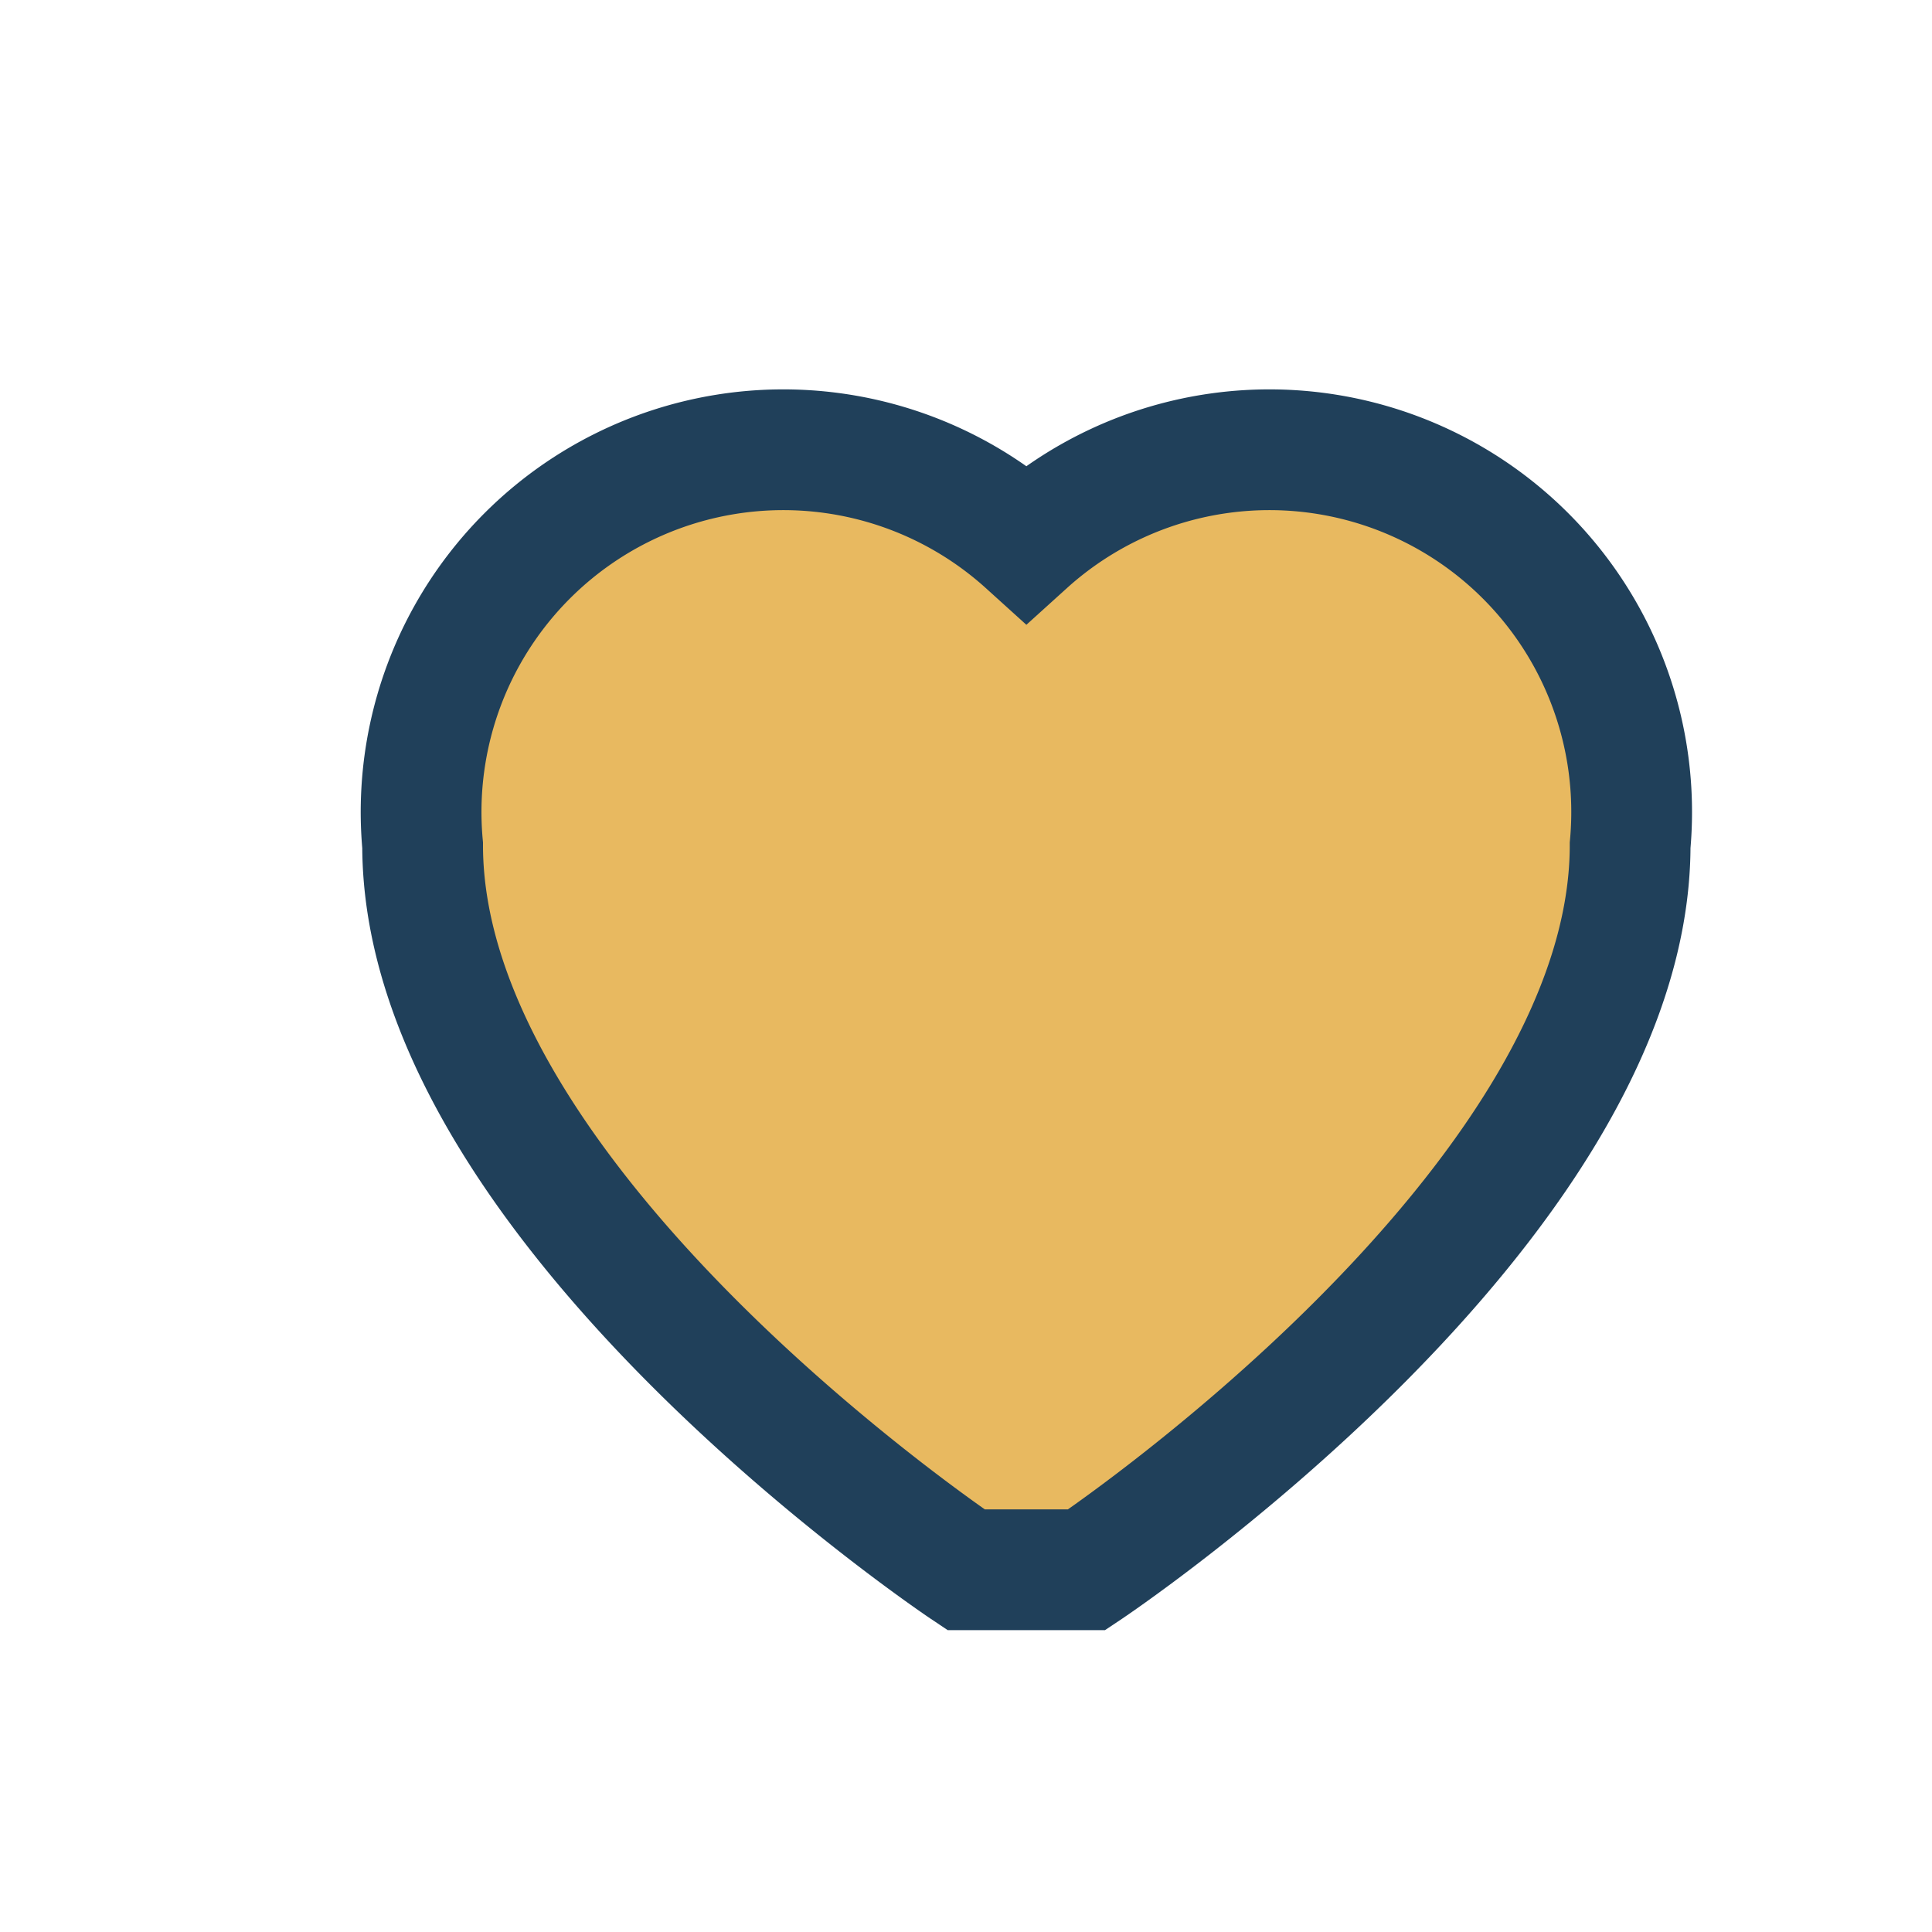 <?xml version="1.0" encoding="UTF-8"?>
<svg xmlns="http://www.w3.org/2000/svg" width="32" height="32" viewBox="0 0 32 32"><path d="M16 26s-9-6-9-12a6 6 0 0110-5 6 6 0 0110 5c0 6-9 12-9 12z" fill="#E8B960" stroke="#20405A" stroke-width="2"/></svg>